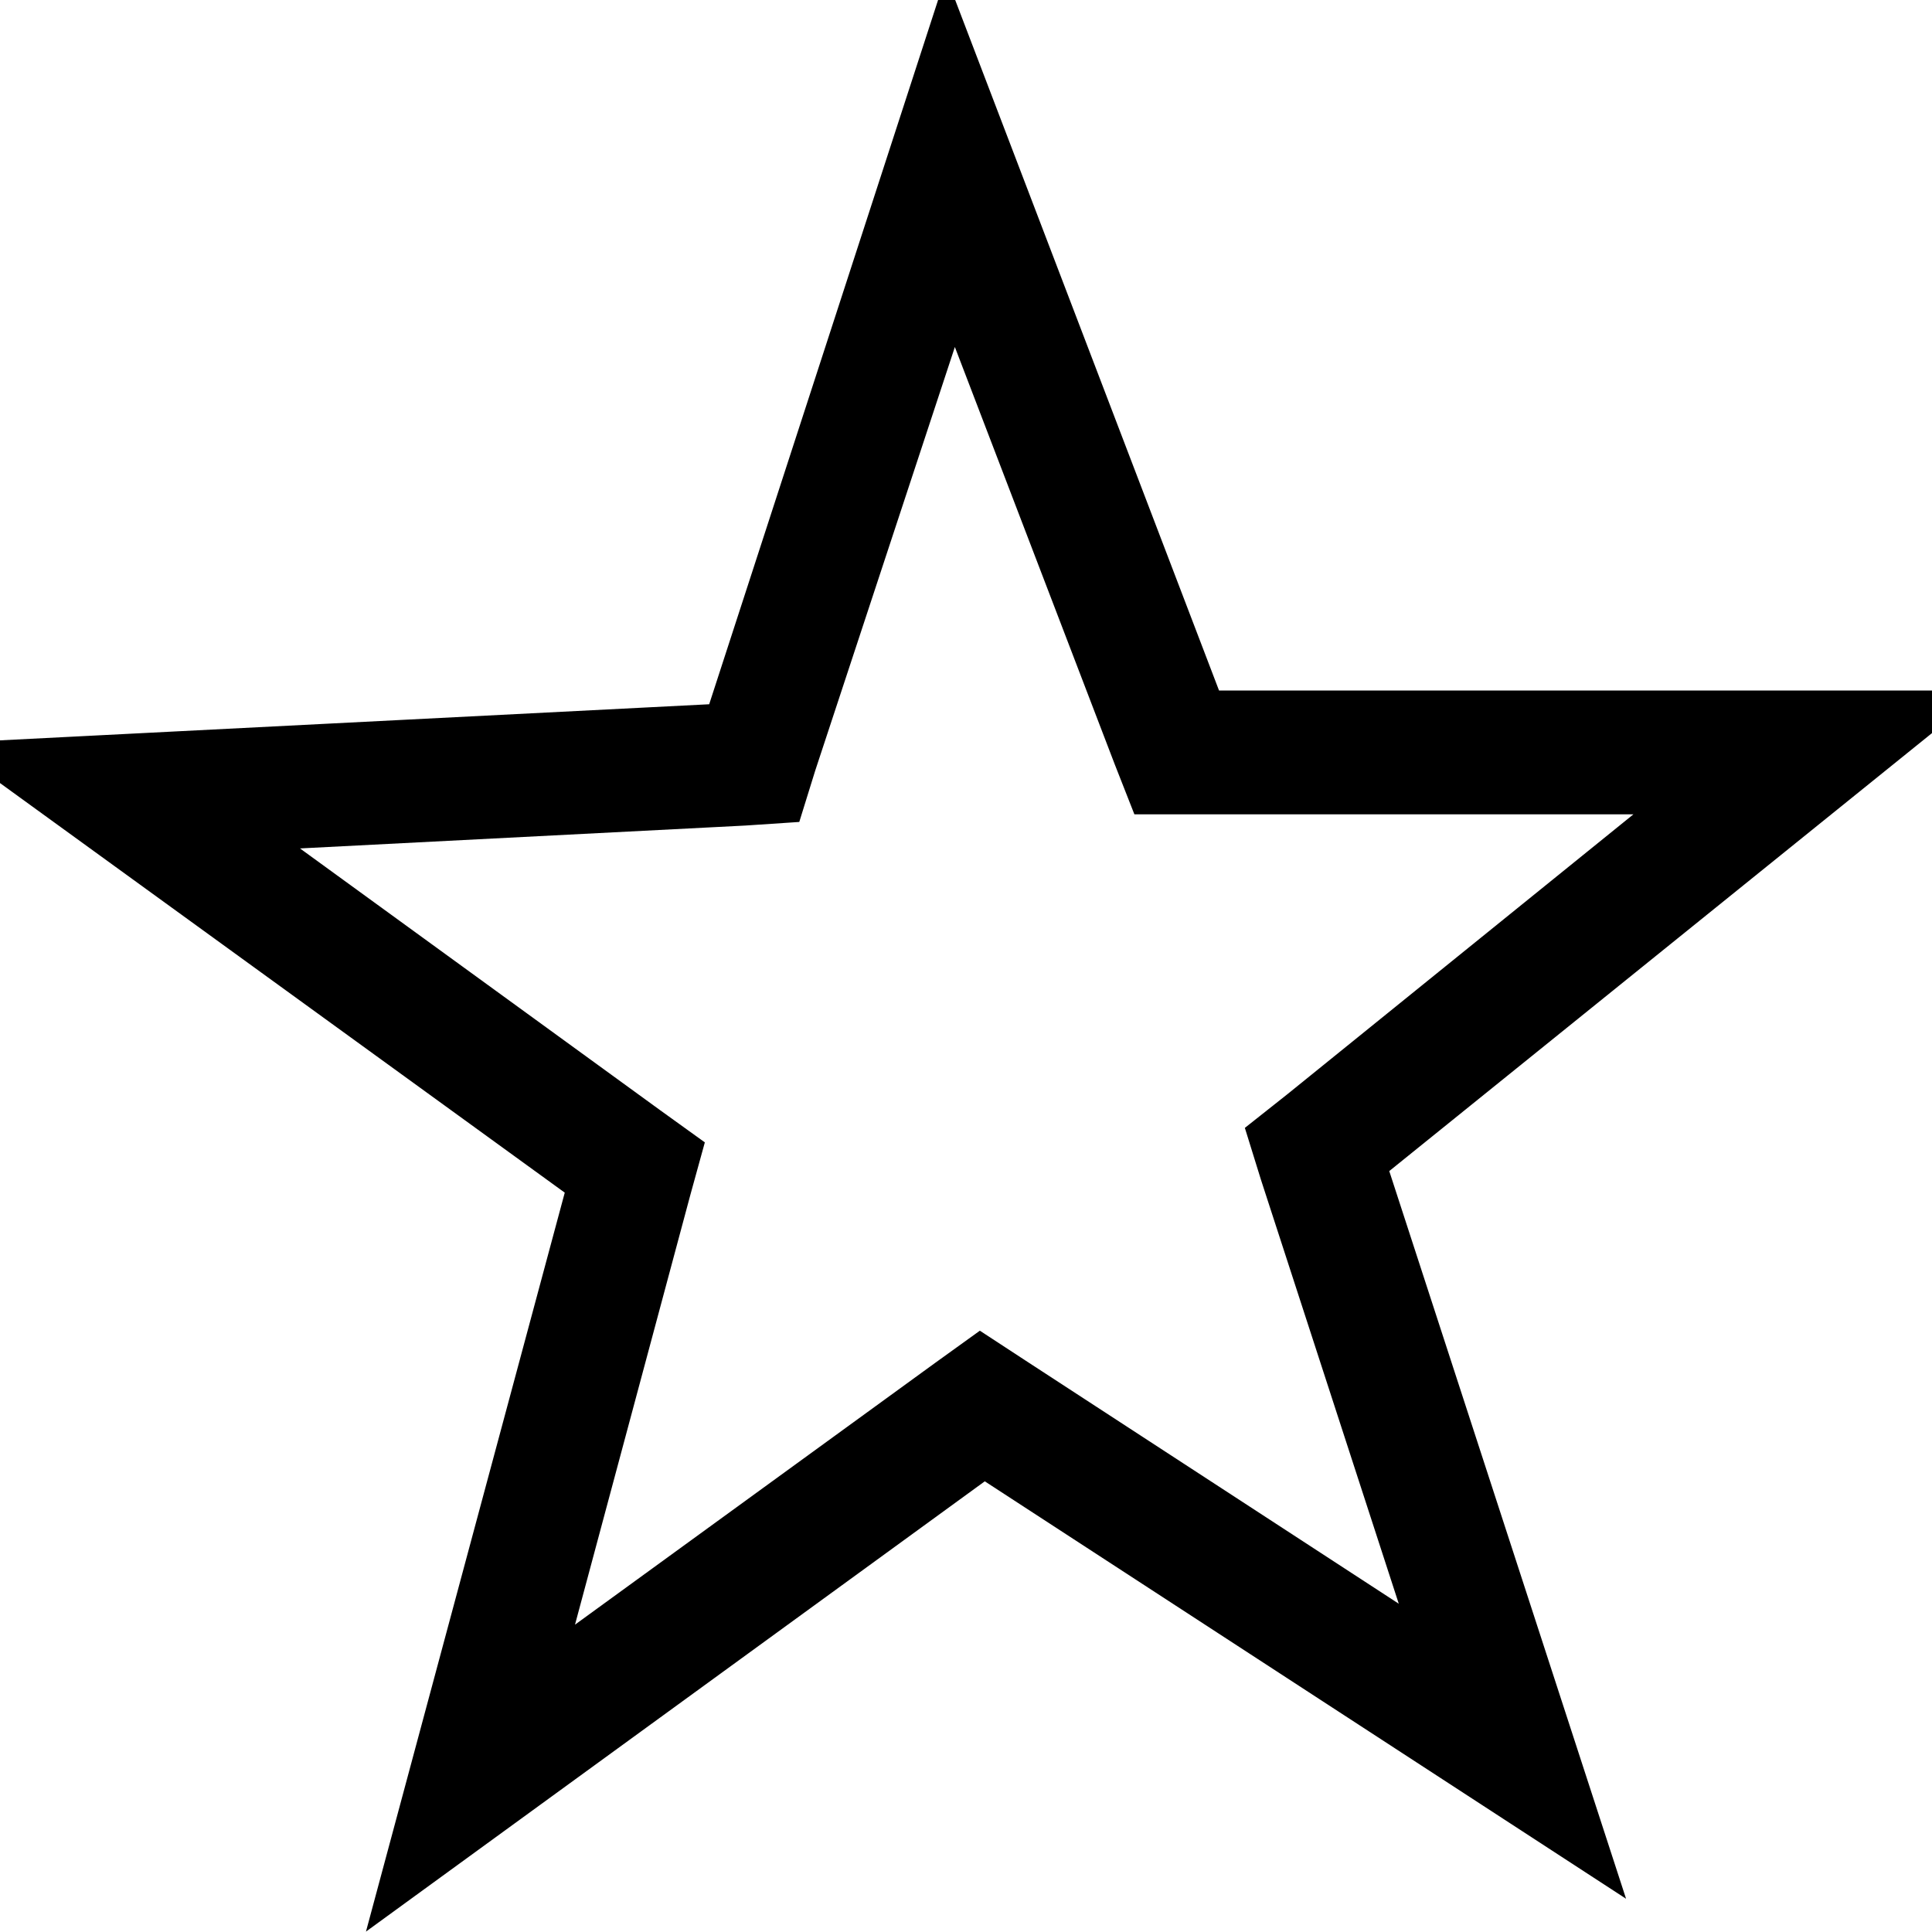 <?xml version="1.0" encoding="utf-8"?>
<!-- Svg Vector Icons : http://www.onlinewebfonts.com/icon -->
<!DOCTYPE svg PUBLIC "-//W3C//DTD SVG 1.1//EN" "http://www.w3.org/Graphics/SVG/1.1/DTD/svg11.dtd">
<svg version="1.1" xmlns="http://www.w3.org/2000/svg" xmlns:xlink="http://www.w3.org/1999/xlink" x="0px" y="0px" viewBox="0 0 256 256" enable-background="new 0 0 256 256" xml:space="preserve">
<g> <path stroke-width="12" fill-opacity="0" stroke="#000000"  d="M126.1,28.1l27.2,71l1.1,2.8h3l76,0l-59.1,47.8l-2.4,1.9l0.9,2.9l23.5,72.3l-63.7-41.5l-2.6-1.7l-2.5,1.8 l-61.5,44.7l19.7-73.4l0.8-2.9l-2.5-1.8l-61.5-44.7l75.9-3.9l3-0.2l0.9-2.9L126.1,28.1 M125.8,14.8L98.4,99.1L10,103.6l71.7,52 l-23,85.5l71.6-52.1l74.2,48.3l-27.4-84.2L246,97.5l-88.6,0L125.8,14.8L125.8,14.8z"/></g>
</svg>